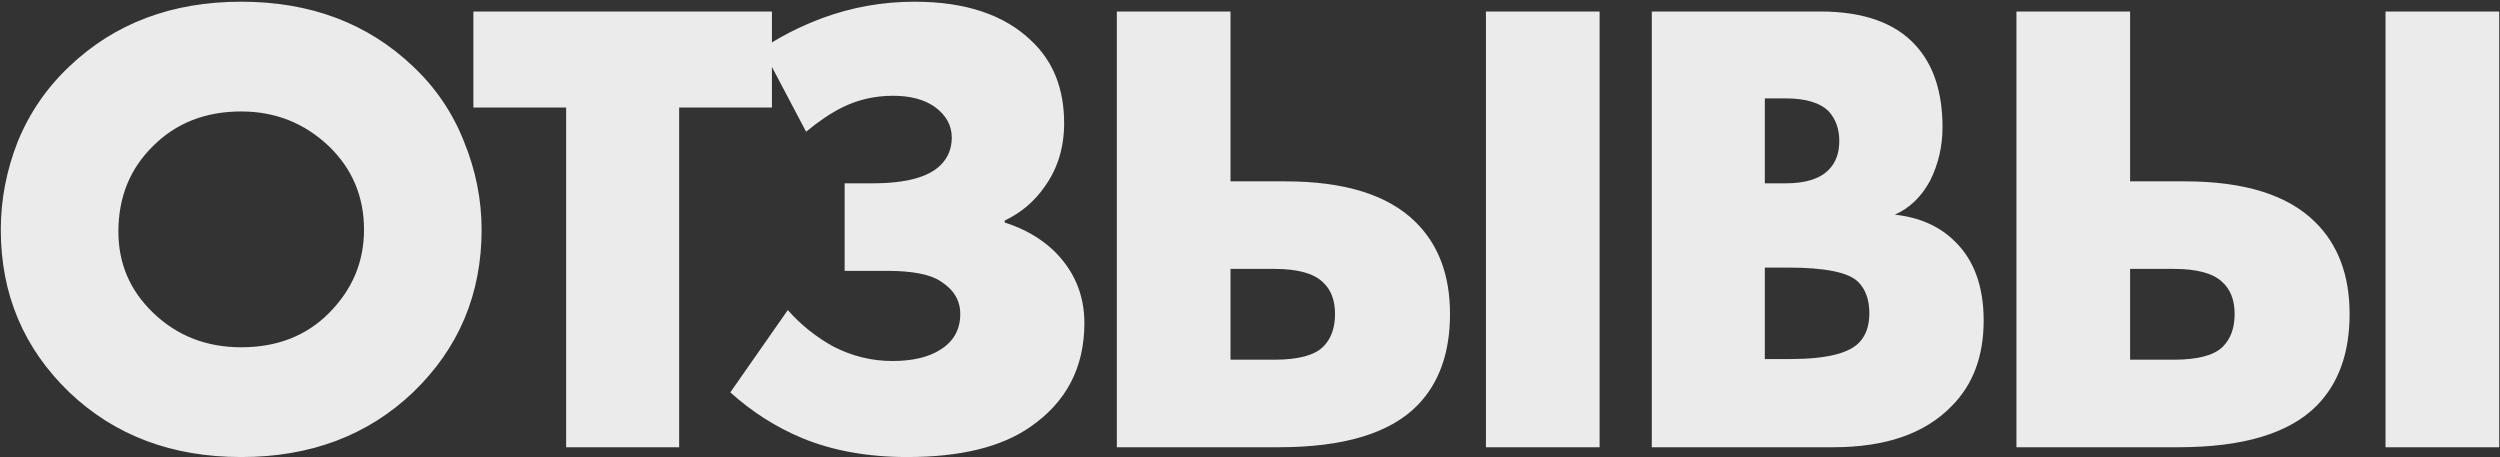 <?xml version="1.0" encoding="UTF-8"?> <svg xmlns="http://www.w3.org/2000/svg" width="995" height="182" viewBox="0 0 995 182" fill="none"><rect x="0" y="0" width="995" height="182" fill="#333333" stroke="none"/> <path d="M191.679 91.42C191.679 117.073 182.579 138.653 164.379 156.16C146.353 173.32 123.559 181.9 95.999 181.9C68.439 181.9 45.646 173.32 27.619 156.16C9.419 138.653 0.319 117.073 0.319 91.42C0.319 79.46 2.573 67.76 7.079 56.32C11.759 44.88 18.606 34.913 27.619 26.42C45.646 9.26 68.439 0.68 95.999 0.68C123.559 0.68 146.353 9.26 164.379 26.42C173.393 34.913 180.153 44.88 184.659 56.32C189.339 67.76 191.679 79.46 191.679 91.42ZM95.999 44.36C81.786 44.36 70.086 48.953 60.899 58.14C51.713 67.153 47.119 78.507 47.119 92.2C47.119 104.853 51.713 115.6 60.899 124.44C70.433 133.627 82.133 138.22 95.999 138.22C110.213 138.22 121.826 133.713 130.839 124.7C140.199 115.34 144.879 104.247 144.879 91.42C144.879 78.247 140.199 67.153 130.839 58.14C121.133 48.953 109.519 44.36 95.999 44.36ZM307.225 42.8H270.305V178H225.325V42.8H188.405V4.58H307.225V42.8ZM320.826 52.42L303.406 19.4C310.166 14.72 318.14 10.647 327.326 7.18C339.113 2.847 351.333 0.68 363.986 0.68C384.266 0.68 399.78 5.88 410.526 16.28C419.193 24.427 423.526 35.347 423.526 49.04C423.526 58.573 421.013 66.893 415.986 74C411.826 80.067 406.453 84.66 399.866 87.78V88.56C407.493 90.987 413.906 94.627 419.106 99.48C427.426 107.453 431.586 117.16 431.586 128.6C431.586 146.28 424.393 160.06 410.006 169.94C398.566 177.913 382.273 181.9 361.126 181.9C345.353 181.9 331.4 179.387 319.266 174.36C308.866 170.027 299.333 163.96 290.666 156.16L313.546 123.4C318.746 129.293 324.813 134.147 331.746 137.96C339.2 141.773 347 143.68 355.146 143.68C363.12 143.68 369.446 142.207 374.126 139.26C379.5 135.967 382.186 131.2 382.186 124.96C382.186 119.587 379.586 115.253 374.386 111.96C370.226 109.187 363.12 107.8 353.066 107.8H336.166V72.96H347.346C360.52 72.96 369.533 70.533 374.386 65.68C377.333 62.733 378.806 59.093 378.806 54.76C378.806 49.907 376.553 45.833 372.046 42.54C367.886 39.593 362.34 38.12 355.406 38.12C348.126 38.12 341.366 39.68 335.126 42.8C330.62 45.053 325.853 48.26 320.826 52.42ZM591.403 178V4.58H636.643V178H591.403ZM444.503 178V4.58H489.743V72.18H511.583C535.156 72.18 552.403 77.553 563.323 88.3C572.51 97.313 577.103 109.533 577.103 124.96C577.103 140.387 572.77 152.52 564.103 161.36C553.183 172.453 534.81 178 508.983 178H444.503ZM489.743 143.16H507.163C516.696 143.16 523.196 141.427 526.663 137.96C529.783 134.84 531.343 130.507 531.343 124.96C531.343 119.413 529.696 115.167 526.403 112.22C522.763 108.753 516.35 107.02 507.163 107.02H489.743V143.16ZM729.699 178H657.419V4.58H724.499C741.659 4.58 754.312 9.087 762.459 18.1C769.565 25.9 773.119 36.733 773.119 50.6C773.119 58.227 771.472 65.333 768.179 71.92C764.712 78.333 760.032 82.84 754.139 85.44C763.845 86.48 771.732 89.947 777.799 95.84C785.599 103.293 789.499 113.867 789.499 127.56C789.499 141.773 785.252 153.127 776.759 161.62C766.185 172.54 750.499 178 729.699 178ZM702.399 39.16V72.96H710.719C718.692 72.96 724.412 71.14 727.879 67.5C730.652 64.727 732.039 60.913 732.039 56.06C732.039 51.38 730.652 47.48 727.879 44.36C724.412 40.893 718.692 39.16 710.719 39.16H702.399ZM702.399 106.5V142.9H712.539C727.099 142.9 736.372 140.56 740.359 135.88C742.785 133.107 743.999 129.38 743.999 124.7C743.999 119.327 742.525 115.167 739.579 112.22C735.765 108.407 726.492 106.5 711.759 106.5H702.399ZM949.441 178V4.58H994.681V178H949.441ZM802.541 178V4.58H847.781V72.18H869.621C893.195 72.18 910.441 77.553 921.361 88.3C930.548 97.313 935.141 109.533 935.141 124.96C935.141 140.387 930.808 152.52 922.141 161.36C911.221 172.453 892.848 178 867.021 178H802.541ZM847.781 143.16H865.201C874.735 143.16 881.235 141.427 884.701 137.96C887.821 134.84 889.381 130.507 889.381 124.96C889.381 119.413 887.735 115.167 884.441 112.22C880.801 108.753 874.388 107.02 865.201 107.02H847.781V143.16Z" fill="#EBEBEB"></path> </svg> 